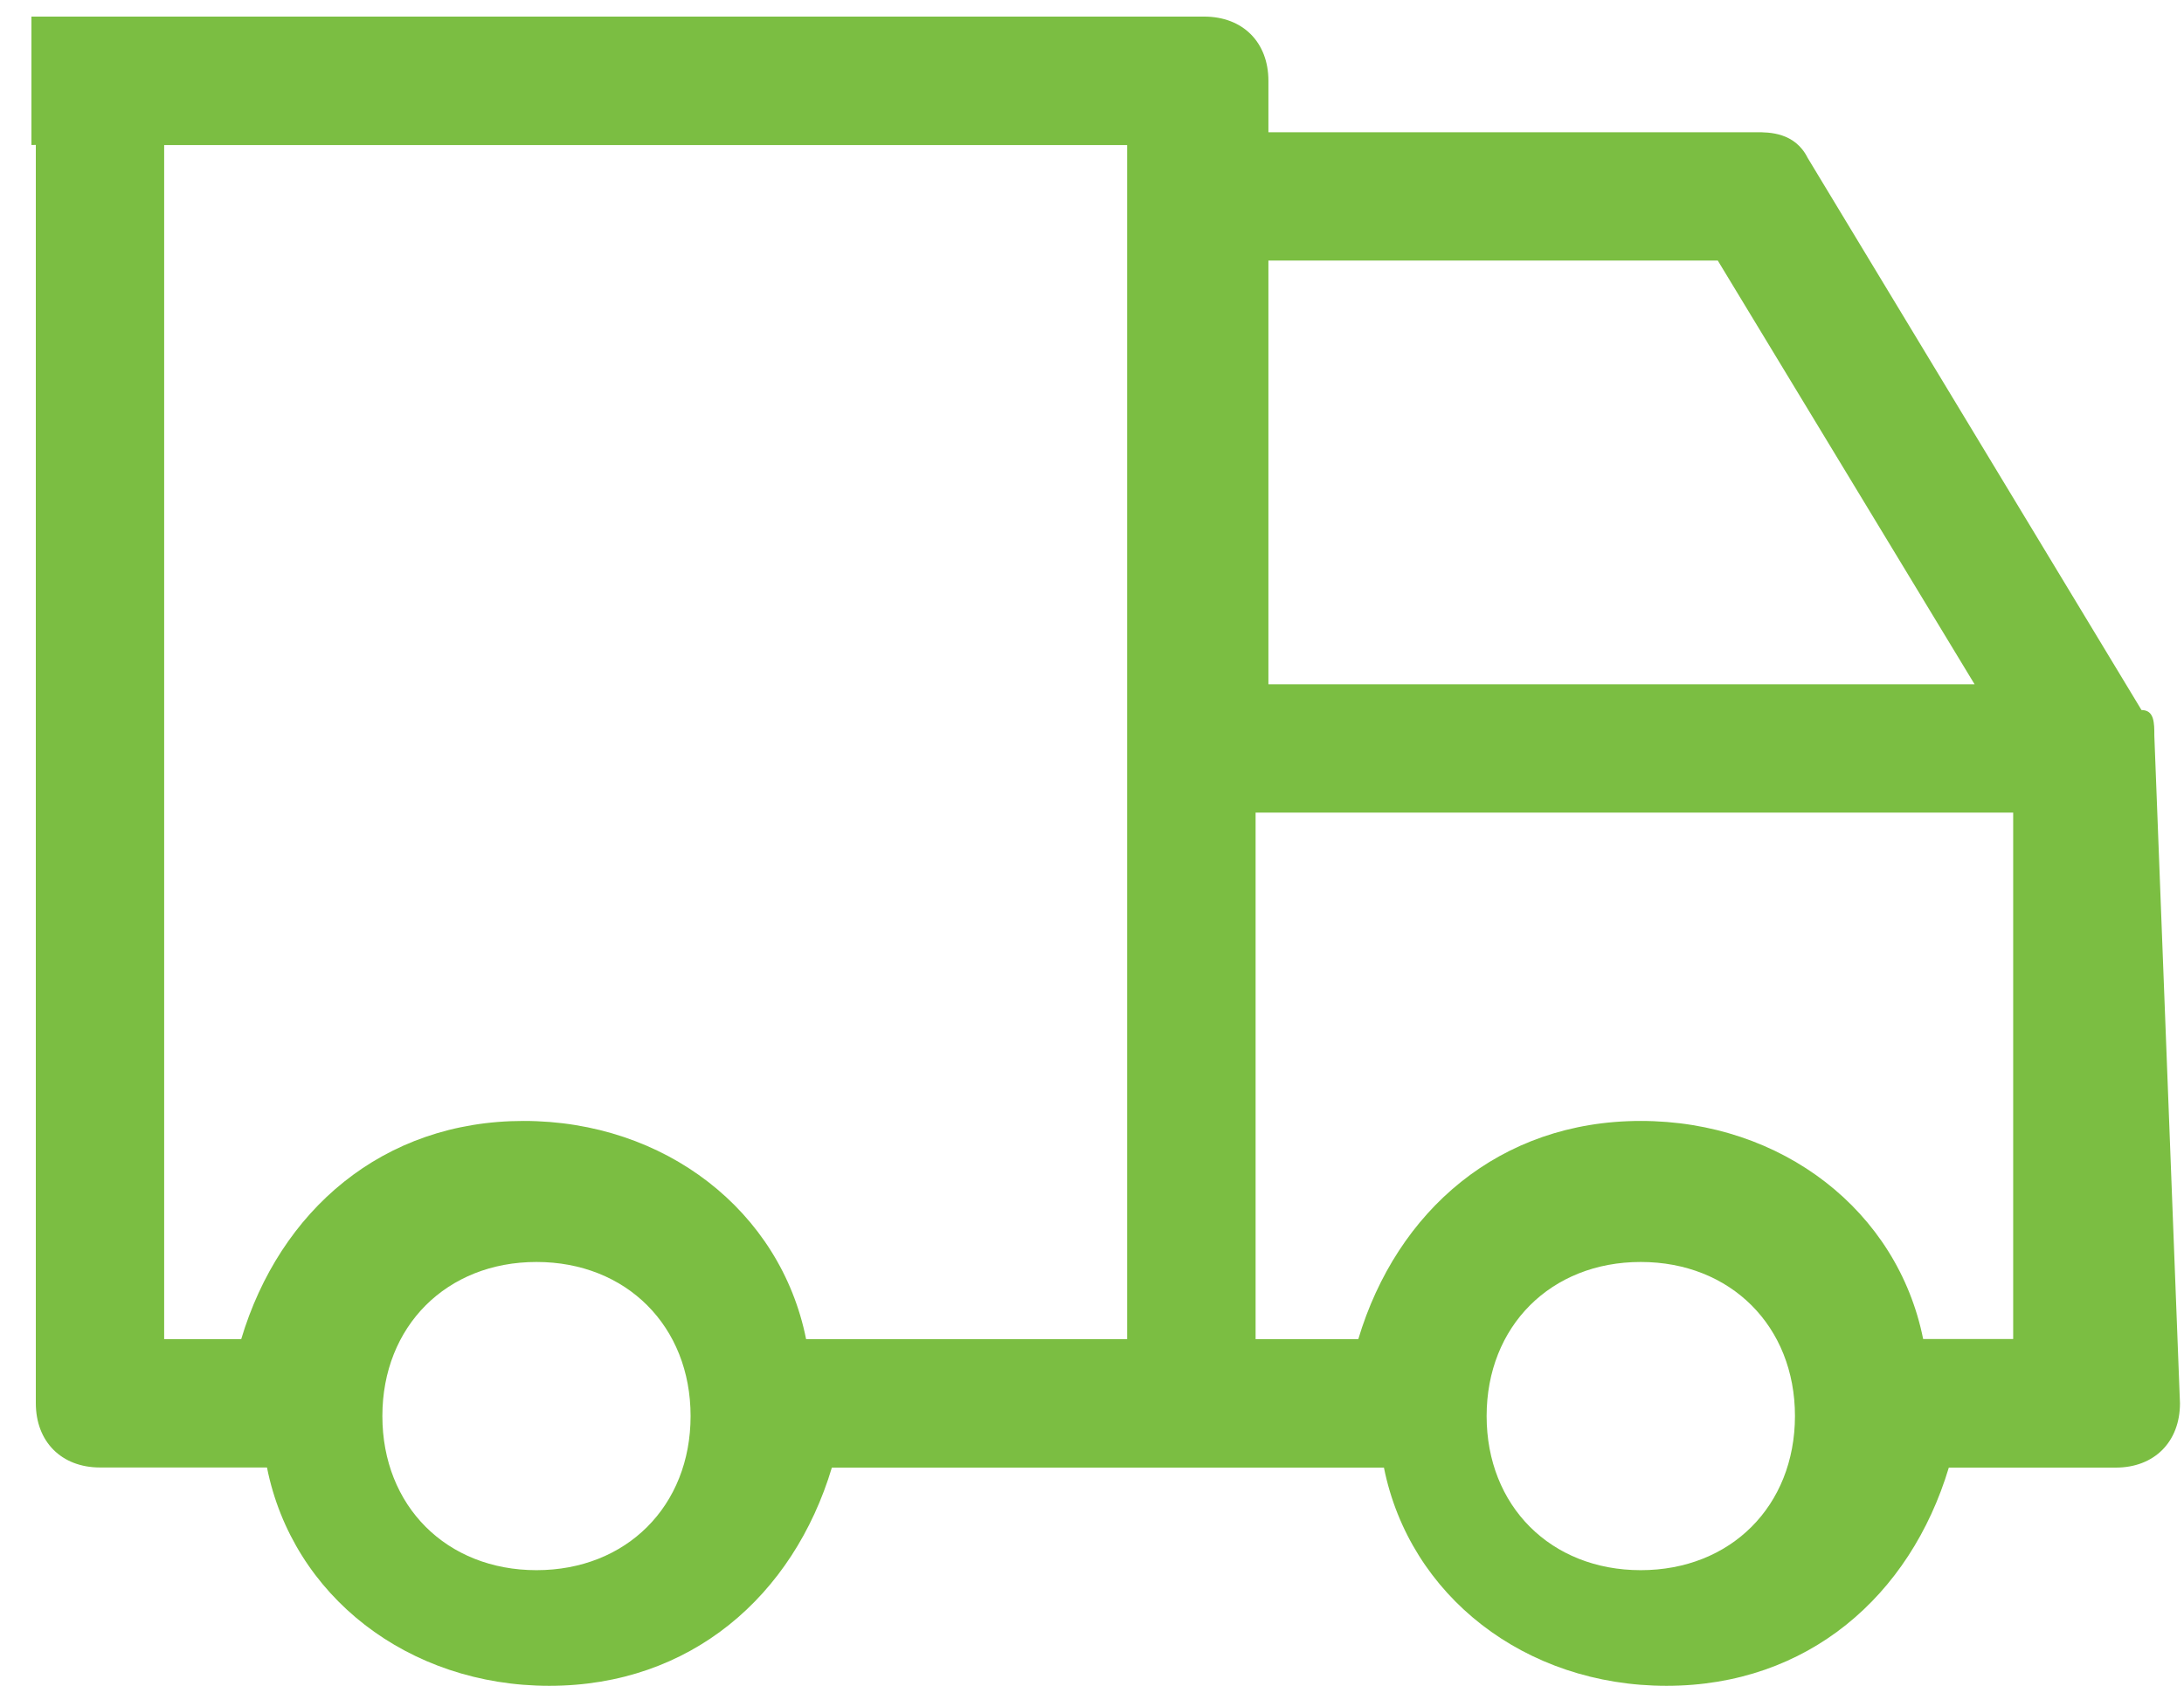 <?xml version="1.0" encoding="utf-8"?>
<!-- Generator: Adobe Illustrator 16.0.0, SVG Export Plug-In . SVG Version: 6.00 Build 0)  -->
<!DOCTYPE svg PUBLIC "-//W3C//DTD SVG 1.1//EN" "http://www.w3.org/Graphics/SVG/1.1/DTD/svg11.dtd">
<svg version="1.1" id="Layer_1" xmlns="http://www.w3.org/2000/svg" xmlns:xlink="http://www.w3.org/1999/xlink" x="0px" y="0px"
	 width="17.375px" height="13.412px" viewBox="4.625 0.688 17.375 13.412" enable-background="new 4.625 0.688 17.375 13.412"
	 xml:space="preserve">
<path fill="#7BBE42" d="M21.764,6.541c0-0.102,0-0.204-0.102-0.204l-2.656-4.393C18.904,1.74,18.699,1.74,18.598,1.74h-3.882V1.331
	c0-0.307-0.204-0.511-0.511-0.511h-9.33v1.021H4.91v10.01c0,0.307,0.204,0.512,0.511,0.512h1.328
	C6.953,13.385,7.872,14.1,8.995,14.1c1.124,0,1.941-0.715,2.248-1.736h4.392c0.205,1.021,1.123,1.736,2.248,1.736
	c1.123,0,1.939-0.715,2.246-1.736h1.328c0.307,0,0.511-0.205,0.511-0.512L21.764,6.541z M8.893,13.18
	c-0.715,0-1.226-0.51-1.226-1.226c0-0.715,0.511-1.226,1.226-1.226c0.715,0,1.226,0.511,1.226,1.226
	C10.119,12.67,9.608,13.18,8.893,13.18z M13.592,11.342h-2.554c-0.204-1.021-1.124-1.736-2.247-1.736S6.85,10.32,6.544,11.342H5.931
	v-9.5h7.661V11.342z M14.716,2.761h3.575l2.043,3.371h-5.618V2.761z M17.678,13.18c-0.715,0-1.226-0.51-1.226-1.226
	c0-0.715,0.511-1.226,1.226-1.226s1.227,0.511,1.227,1.226C18.904,12.67,18.393,13.18,17.678,13.18z M19.925,11.342
	c-0.204-1.021-1.124-1.736-2.247-1.736s-1.941,0.715-2.247,1.736h-0.817V7.153h6.027v4.188H19.925z"/>
</svg>
